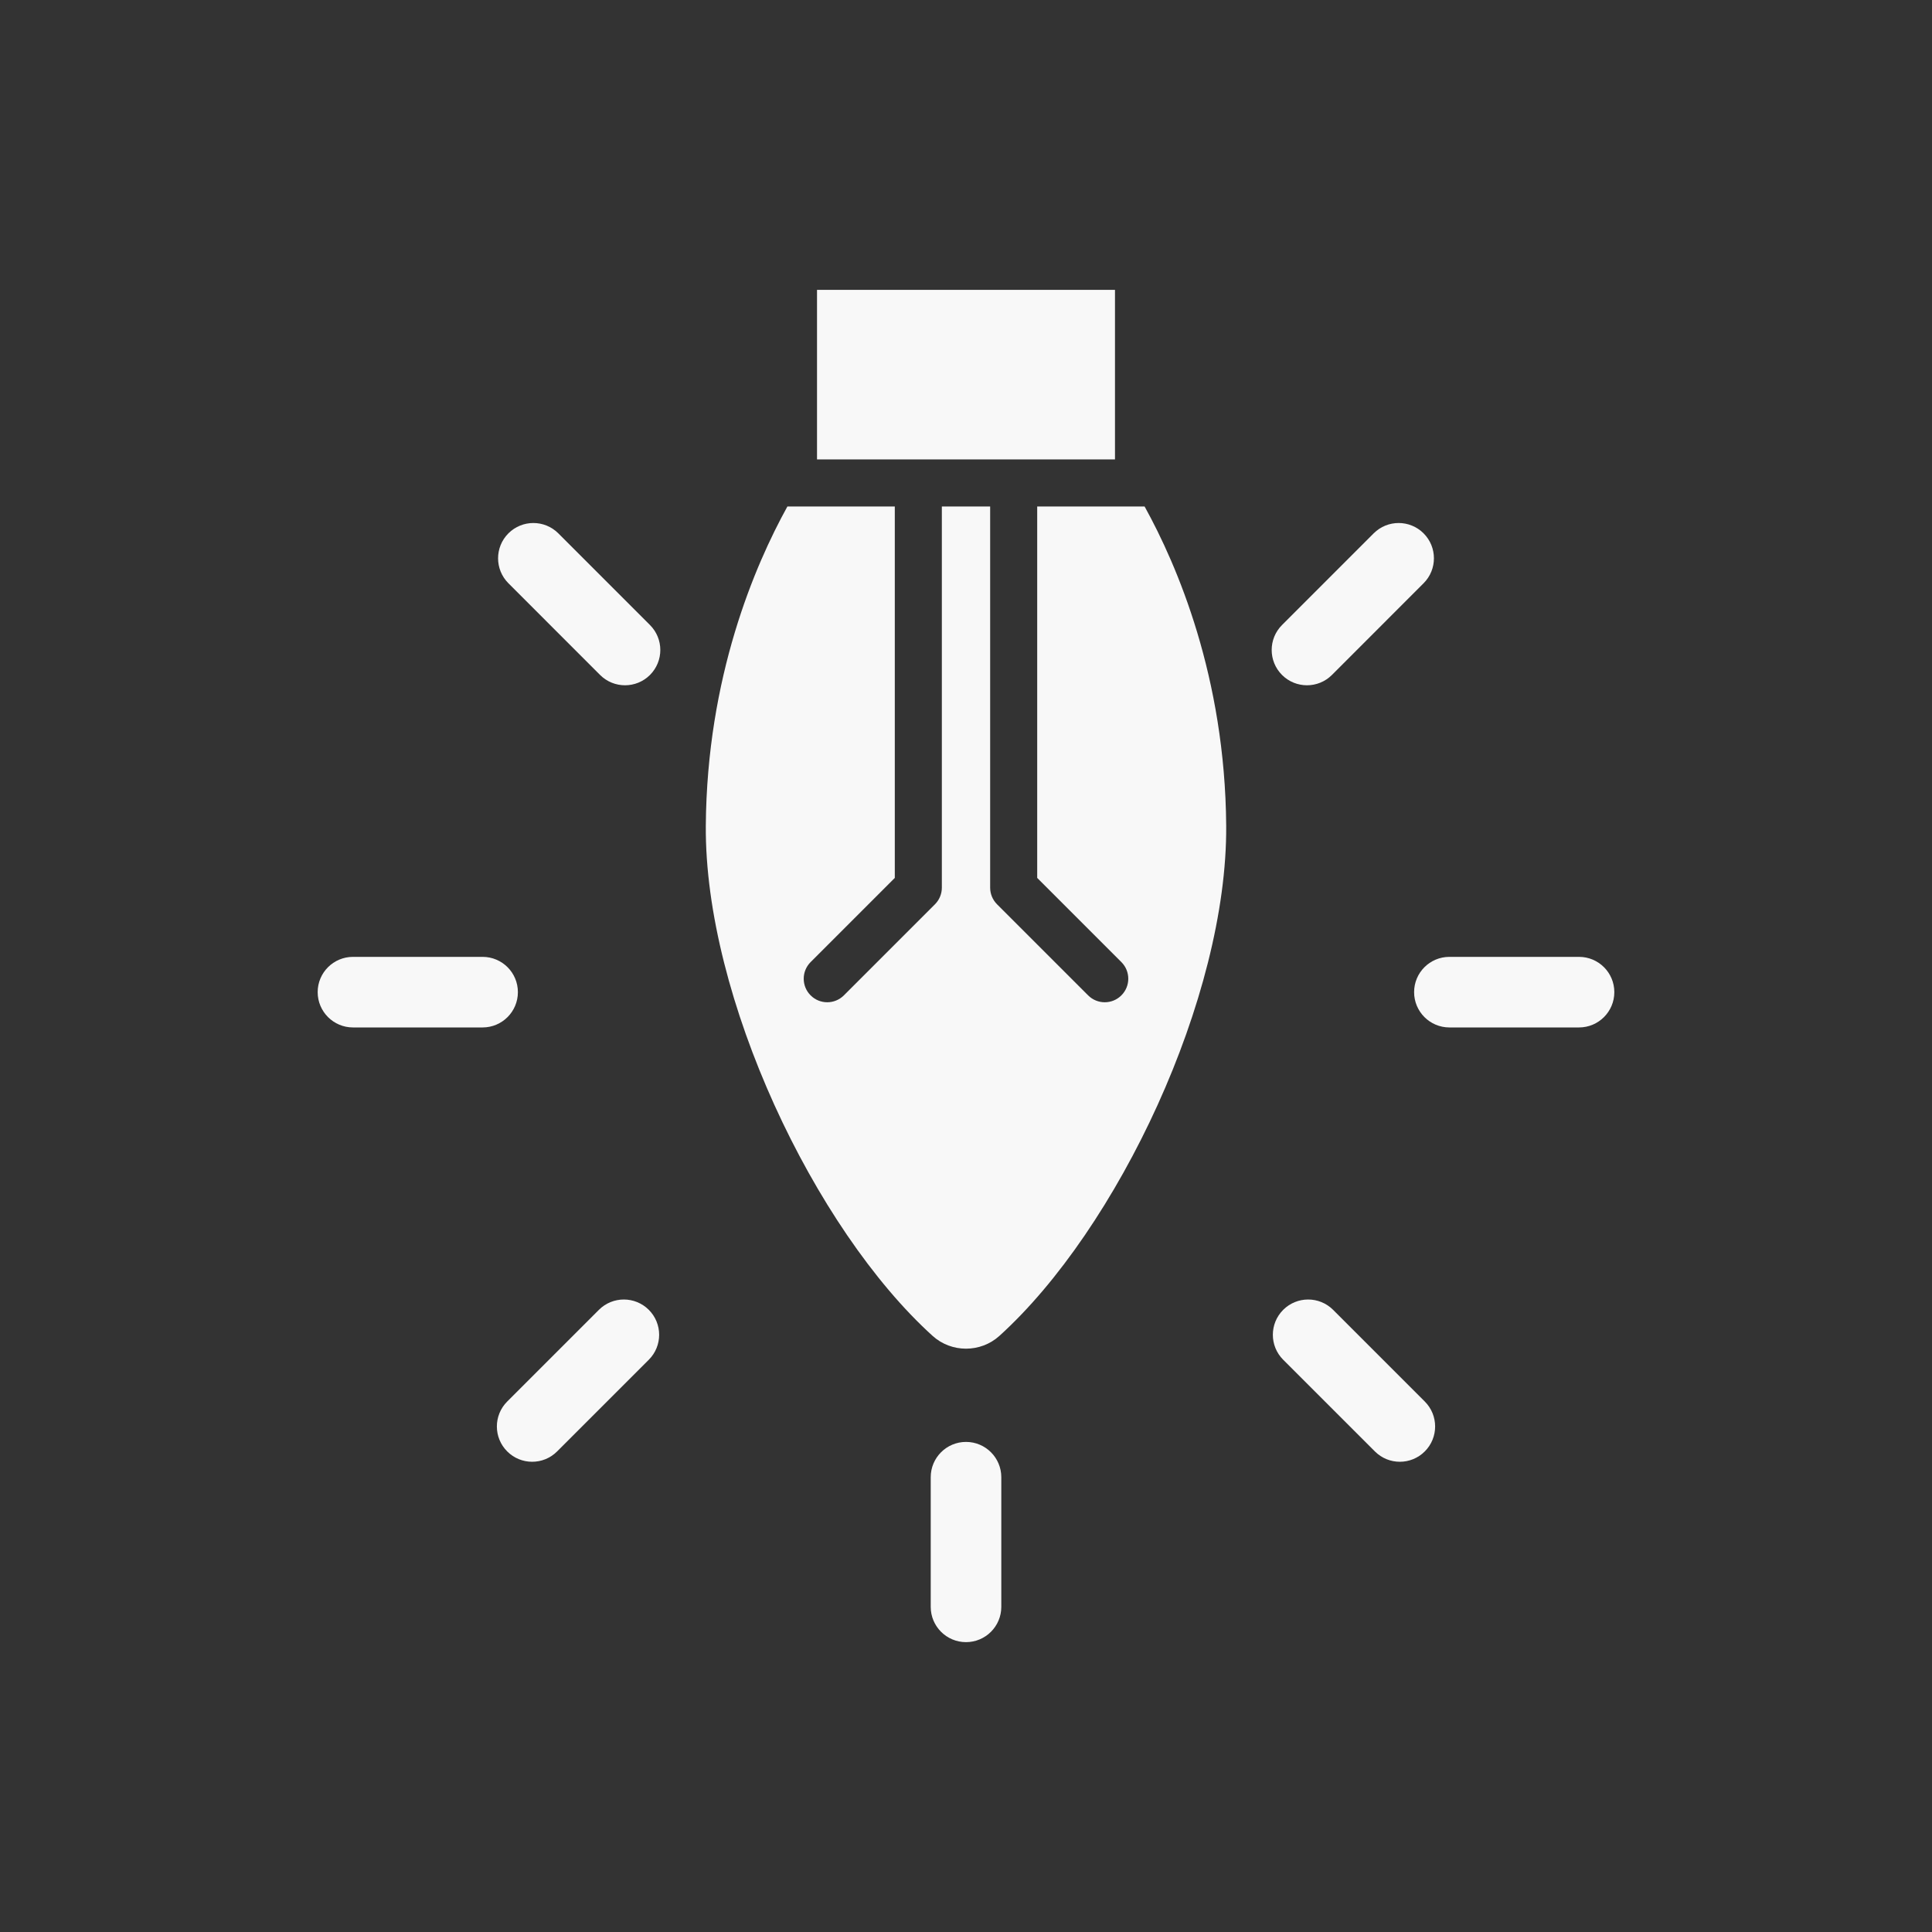 <svg xmlns="http://www.w3.org/2000/svg" xmlns:xlink="http://www.w3.org/1999/xlink" width="500" viewBox="0 0 375 375" height="500" preserveAspectRatio="xMidYMid meet"><rect x="0" y="0" width="375" height="375" fill="#333333" stroke="none"/><defs><clipPath id="07f0844d67"><path d="M 61.336 185 L 101 185 L 101 200 L 61.336 200 Z M 61.336 185 " clip-rule="nonzero"></path></clipPath><clipPath id="ff3ec39565"><path d="M 274 185 L 313.336 185 L 313.336 200 L 274 200 Z M 274 185 " clip-rule="nonzero"></path></clipPath><clipPath id="e35099765d"><path d="M 180 279 L 195 279 L 195 318.75 L 180 318.75 Z M 180 279 " clip-rule="nonzero"></path></clipPath><clipPath id="616af59e75"><path d="M 158 56.25 L 217 56.25 L 217 90 L 158 90 Z M 158 56.25 " clip-rule="nonzero"></path></clipPath></defs><path fill="#f8f8f8" d="M 121.086 252.234 C 119.336 252.234 117.582 252.902 116.246 254.238 L 98.449 272.035 C 95.773 274.711 95.773 279.047 98.449 281.719 C 101.125 284.398 105.461 284.398 108.137 281.719 L 125.934 263.926 C 128.609 261.25 128.609 256.914 125.934 254.238 C 124.594 252.902 122.84 252.234 121.086 252.234 " fill-opacity="1" fill-rule="nonzero"></path><g clip-path="url(#07f0844d67)"><path fill="#f8f8f8" d="M 68.512 199.426 L 93.672 199.426 C 97.457 199.426 100.523 196.355 100.523 192.574 C 100.523 188.793 97.457 185.727 93.672 185.727 L 68.512 185.727 C 64.727 185.727 61.66 188.793 61.66 192.574 C 61.66 196.355 64.727 199.426 68.512 199.426 " fill-opacity="1" fill-rule="nonzero"></path></g><path fill="#f8f8f8" d="M 116.473 131.008 C 119.148 133.68 123.484 133.68 126.16 131.008 C 128.836 128.328 128.836 123.996 126.16 121.316 L 108.371 103.523 C 107.031 102.184 105.277 101.516 103.523 101.516 C 101.773 101.516 100.02 102.184 98.68 103.523 C 96.008 106.199 96.008 110.535 98.68 113.207 L 116.473 131.008 " fill-opacity="1" fill-rule="nonzero"></path><path fill="#f8f8f8" d="M 258.754 254.238 C 257.414 252.902 255.664 252.234 253.91 252.234 C 252.16 252.234 250.406 252.902 249.066 254.238 C 246.391 256.914 246.391 261.25 249.066 263.926 L 266.863 281.719 C 269.539 284.398 273.875 284.398 276.551 281.719 C 279.227 279.047 279.227 274.711 276.551 272.035 L 258.754 254.238 " fill-opacity="1" fill-rule="nonzero"></path><g clip-path="url(#ff3ec39565)"><path fill="#f8f8f8" d="M 274.477 192.574 C 274.477 196.355 277.543 199.426 281.328 199.426 L 306.488 199.426 C 310.273 199.426 313.34 196.355 313.34 192.574 C 313.34 188.793 310.273 185.727 306.488 185.727 L 281.328 185.727 C 277.543 185.727 274.477 188.793 274.477 192.574 " fill-opacity="1" fill-rule="nonzero"></path></g><path fill="#f8f8f8" d="M 258.527 131.008 L 276.32 113.207 C 278.992 110.535 278.992 106.199 276.32 103.523 C 274.98 102.184 273.227 101.516 271.477 101.516 C 269.723 101.516 267.969 102.184 266.629 103.523 L 248.84 121.316 C 246.164 123.996 246.164 128.328 248.84 131.008 C 251.516 133.68 255.852 133.68 258.527 131.008 " fill-opacity="1" fill-rule="nonzero"></path><g clip-path="url(#e35099765d)"><path fill="#f8f8f8" d="M 187.504 279.875 C 183.719 279.875 180.652 282.941 180.652 286.727 L 180.652 311.887 C 180.652 315.672 183.719 318.738 187.504 318.738 C 191.281 318.738 194.352 315.672 194.352 311.887 L 194.352 286.727 C 194.352 282.941 191.281 279.875 187.504 279.875 " fill-opacity="1" fill-rule="nonzero"></path></g><path fill="#f8f8f8" d="M 181.016 259.293 C 184.676 262.605 190.324 262.605 193.984 259.293 C 216.941 238.512 238.246 193.539 238.004 160.273 C 237.793 131.395 228.484 109.734 222.164 98.305 L 201.32 98.305 L 201.32 170.402 L 217.66 186.742 C 219.445 188.527 219.445 191.414 217.66 193.199 C 215.879 194.984 212.988 194.984 211.203 193.199 L 193.523 175.52 C 192.668 174.664 192.188 173.504 192.188 172.293 L 192.188 98.305 L 182.812 98.305 L 182.812 172.293 C 182.812 173.504 182.332 174.664 181.477 175.52 L 163.797 193.199 C 162.012 194.984 159.121 194.984 157.34 193.199 C 155.555 191.414 155.555 188.527 157.34 186.742 L 173.68 170.402 L 173.68 98.305 L 152.836 98.305 C 146.516 109.734 137.207 131.395 136.996 160.273 C 136.754 193.539 158.059 238.512 181.016 259.293 " fill-opacity="1" fill-rule="nonzero"></path><g clip-path="url(#616af59e75)"><path fill="#f8f8f8" d="M 216.418 56.262 L 158.582 56.262 L 158.582 89.172 L 216.418 89.172 L 216.418 56.262 " fill-opacity="1" fill-rule="nonzero"></path></g></svg>